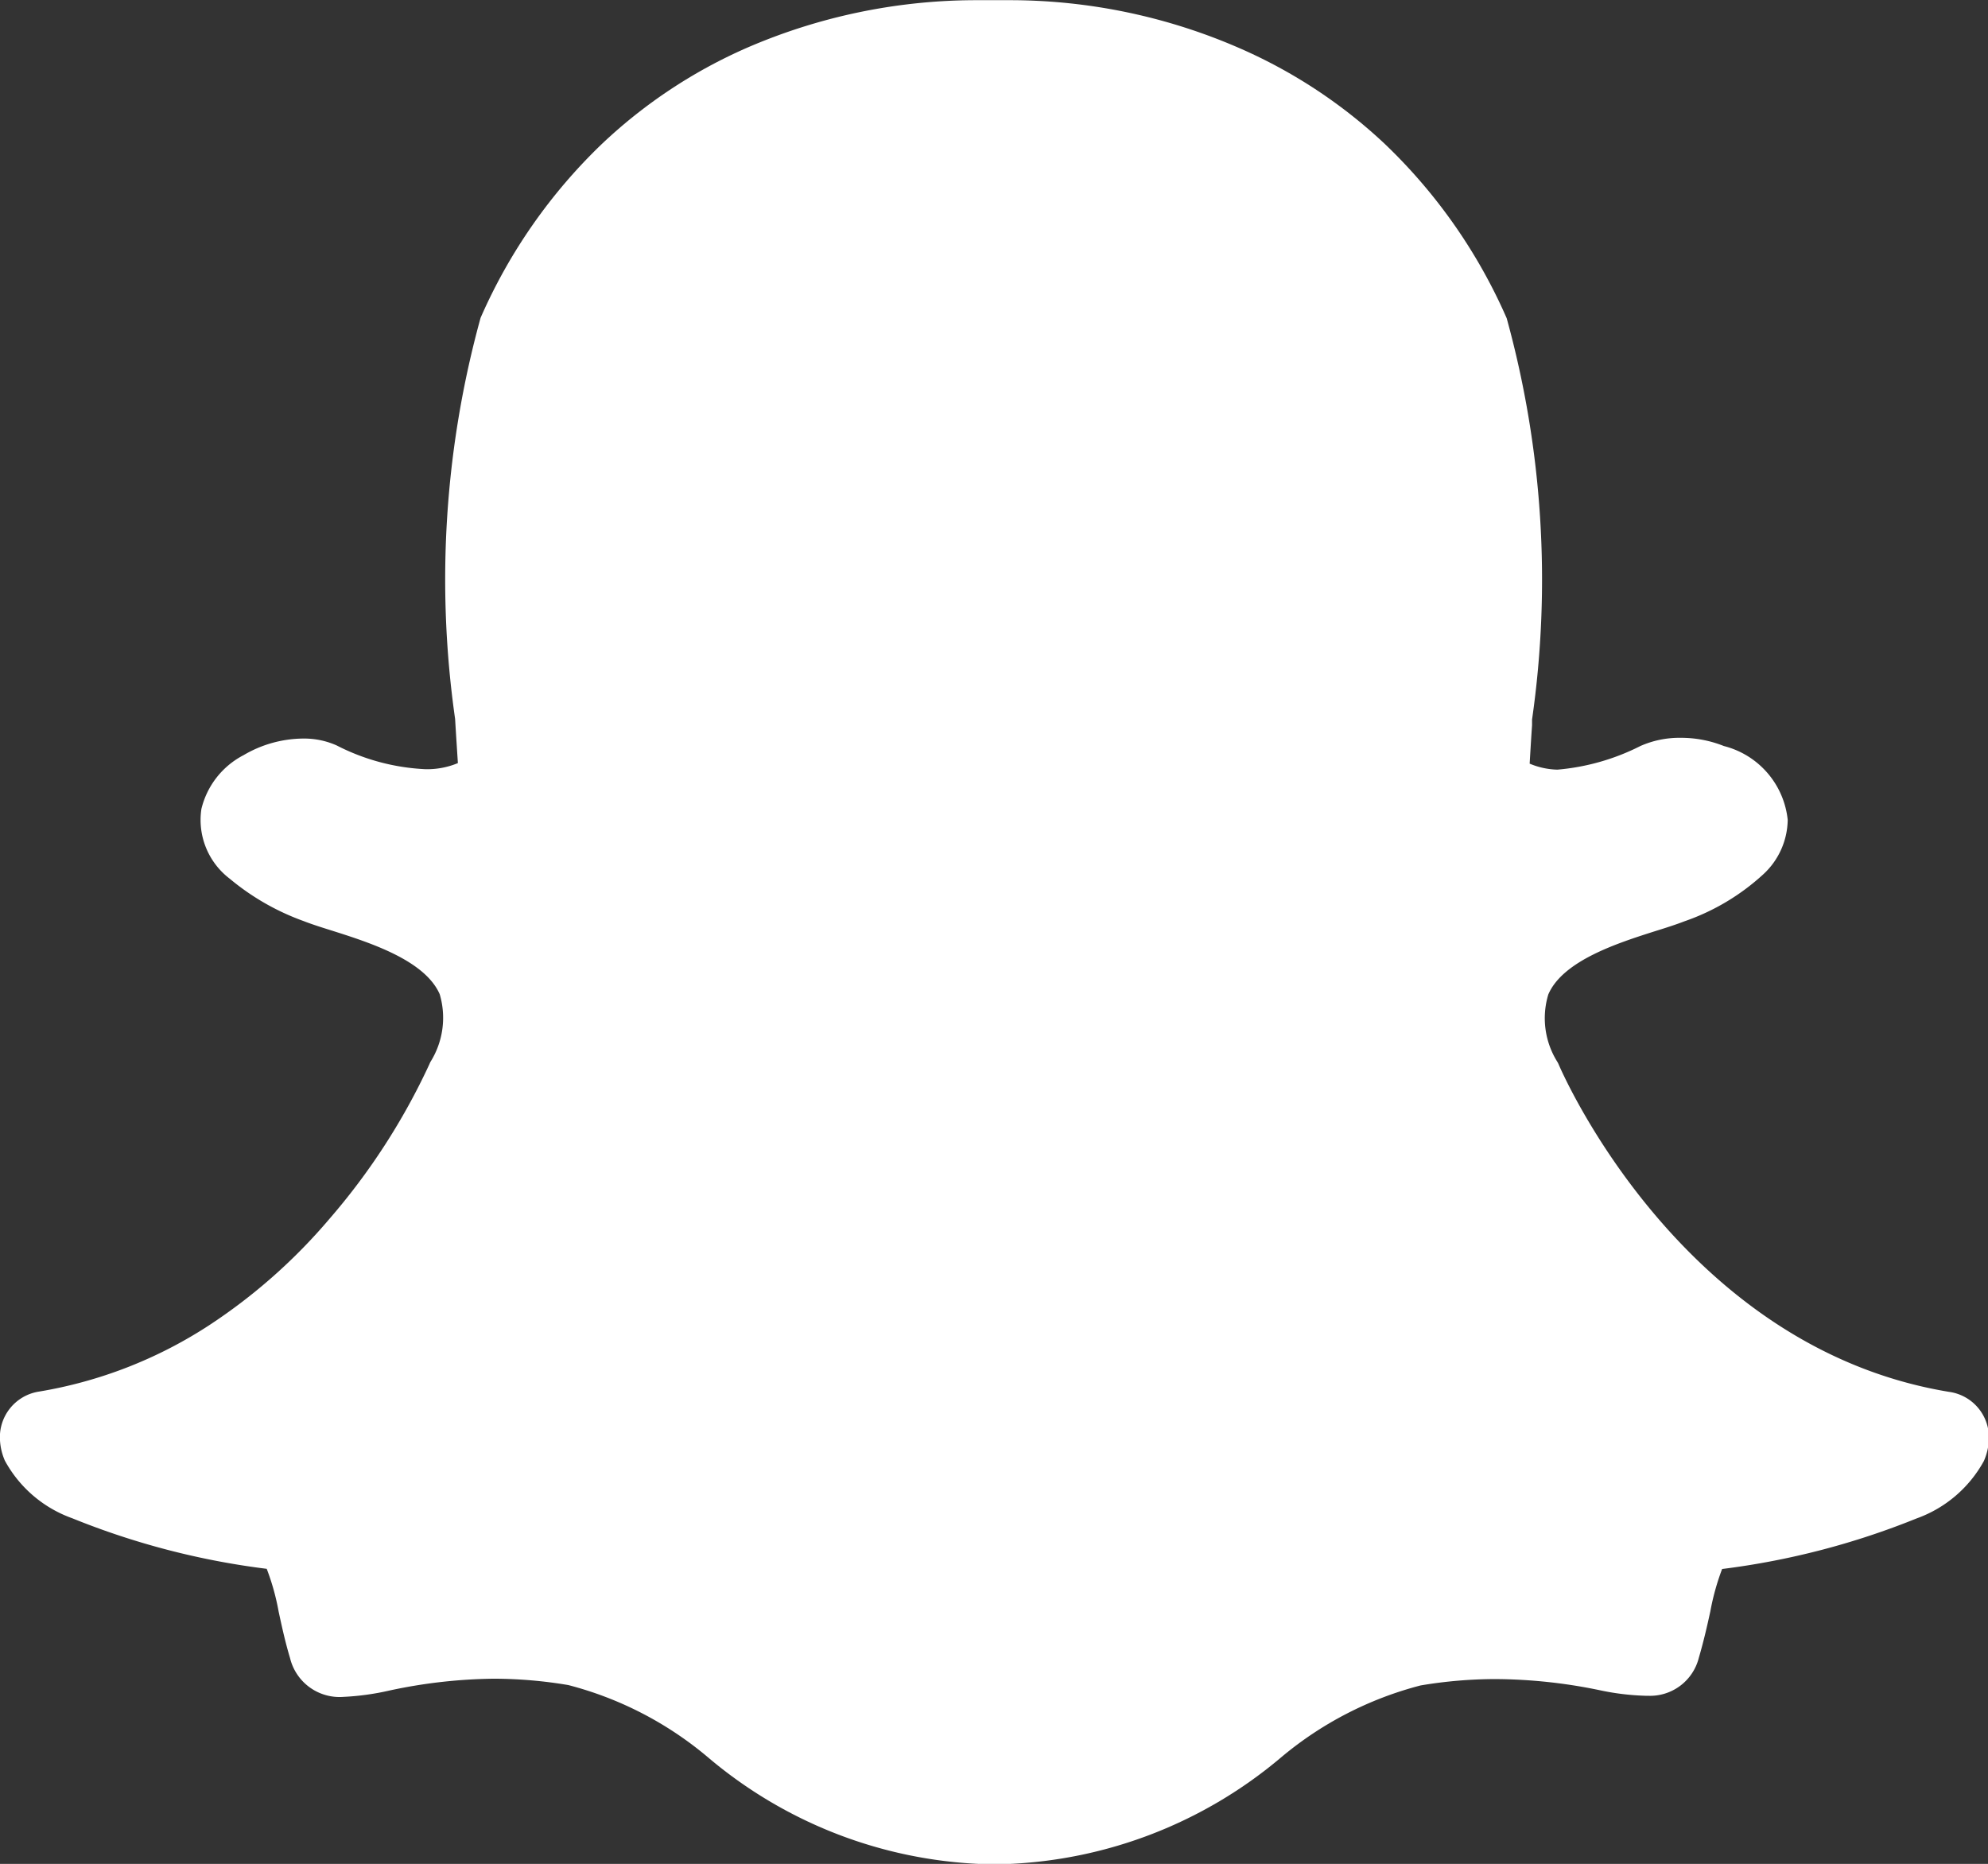 <svg id="_8562" data-name="8562" xmlns="http://www.w3.org/2000/svg" width="21.548" height="20.202" viewBox="0 0 21.548 20.202">
  <rect x="0" y="0" width="21.548" height="20.202" fill="#333333" stroke="none"/>
  <g id="Group_174208" data-name="Group 174208" transform="translate(0 0)">
    <g id="Group_174207" data-name="Group 174207" transform="translate(0)">
      <path id="Path_63416" data-name="Path 63416" d="M21.126,31.074c-2.881-.474-4.179-3.425-4.232-3.55a.2.2,0,0,0-.012-.024.89.89,0,0,1-.1-.733c.158-.369.761-.56,1.16-.687.116-.036.225-.071.315-.106a2.439,2.439,0,0,0,.859-.513.816.816,0,0,0,.261-.587.924.924,0,0,0-.692-.8,1.251,1.251,0,0,0-.469-.089,1.044,1.044,0,0,0-.436.089,2.449,2.449,0,0,1-.9.256.825.825,0,0,1-.3-.065c.008-.135.016-.273.026-.416l0-.062a10.667,10.667,0,0,0-.275-4.35,5.852,5.852,0,0,0-1.319-1.887,5.514,5.514,0,0,0-1.577-1.04,6.232,6.232,0,0,0-2.461-.52h-.054l-.37,0a6.255,6.255,0,0,0-2.463.52A5.483,5.483,0,0,0,6.522,17.55a5.871,5.871,0,0,0-1.313,1.883,10.676,10.676,0,0,0-.276,4.348v0c.009.156.02.319.03.478a.863.863,0,0,1-.353.066,2.337,2.337,0,0,1-.96-.257.863.863,0,0,0-.365-.075,1.29,1.29,0,0,0-.645.18.893.893,0,0,0-.457.583.8.8,0,0,0,.307.756,2.648,2.648,0,0,0,.8.459c.092.036.2.07.315.106.4.127,1,.318,1.161.687a.9.9,0,0,1-.1.733.191.191,0,0,0-.011.024A7.132,7.132,0,0,1,3.57,29.2a6.091,6.091,0,0,1-1.309,1.156,4.818,4.818,0,0,1-1.838.715A.5.5,0,0,0,0,31.6a.638.638,0,0,0,.053.22h0a1.346,1.346,0,0,0,.73.624,8.336,8.336,0,0,0,2.108.548,2.557,2.557,0,0,1,.129.463c.035.162.071.329.124.505a.552.552,0,0,0,.578.42,2.813,2.813,0,0,0,.5-.069,5.637,5.637,0,0,1,1.13-.128,4.911,4.911,0,0,1,.808.069,3.838,3.838,0,0,1,1.51.78,4.888,4.888,0,0,0,2.977,1.16q.055,0,.109,0c.043,0,.1,0,.155,0a4.9,4.9,0,0,0,2.977-1.158h0a3.852,3.852,0,0,1,1.51-.778,4.911,4.911,0,0,1,.808-.069,5.663,5.663,0,0,1,1.13.12,2.731,2.731,0,0,0,.5.061h.024a.545.545,0,0,0,.554-.413c.051-.174.088-.335.124-.5a2.645,2.645,0,0,1,.128-.461,8.394,8.394,0,0,0,2.108-.548,1.351,1.351,0,0,0,.729-.622.64.64,0,0,0,.054-.222A.5.5,0,0,0,21.126,31.074Z" transform="translate(0 -15.988)" fill="#fff"/>
    </g>
  </g>
</svg>
